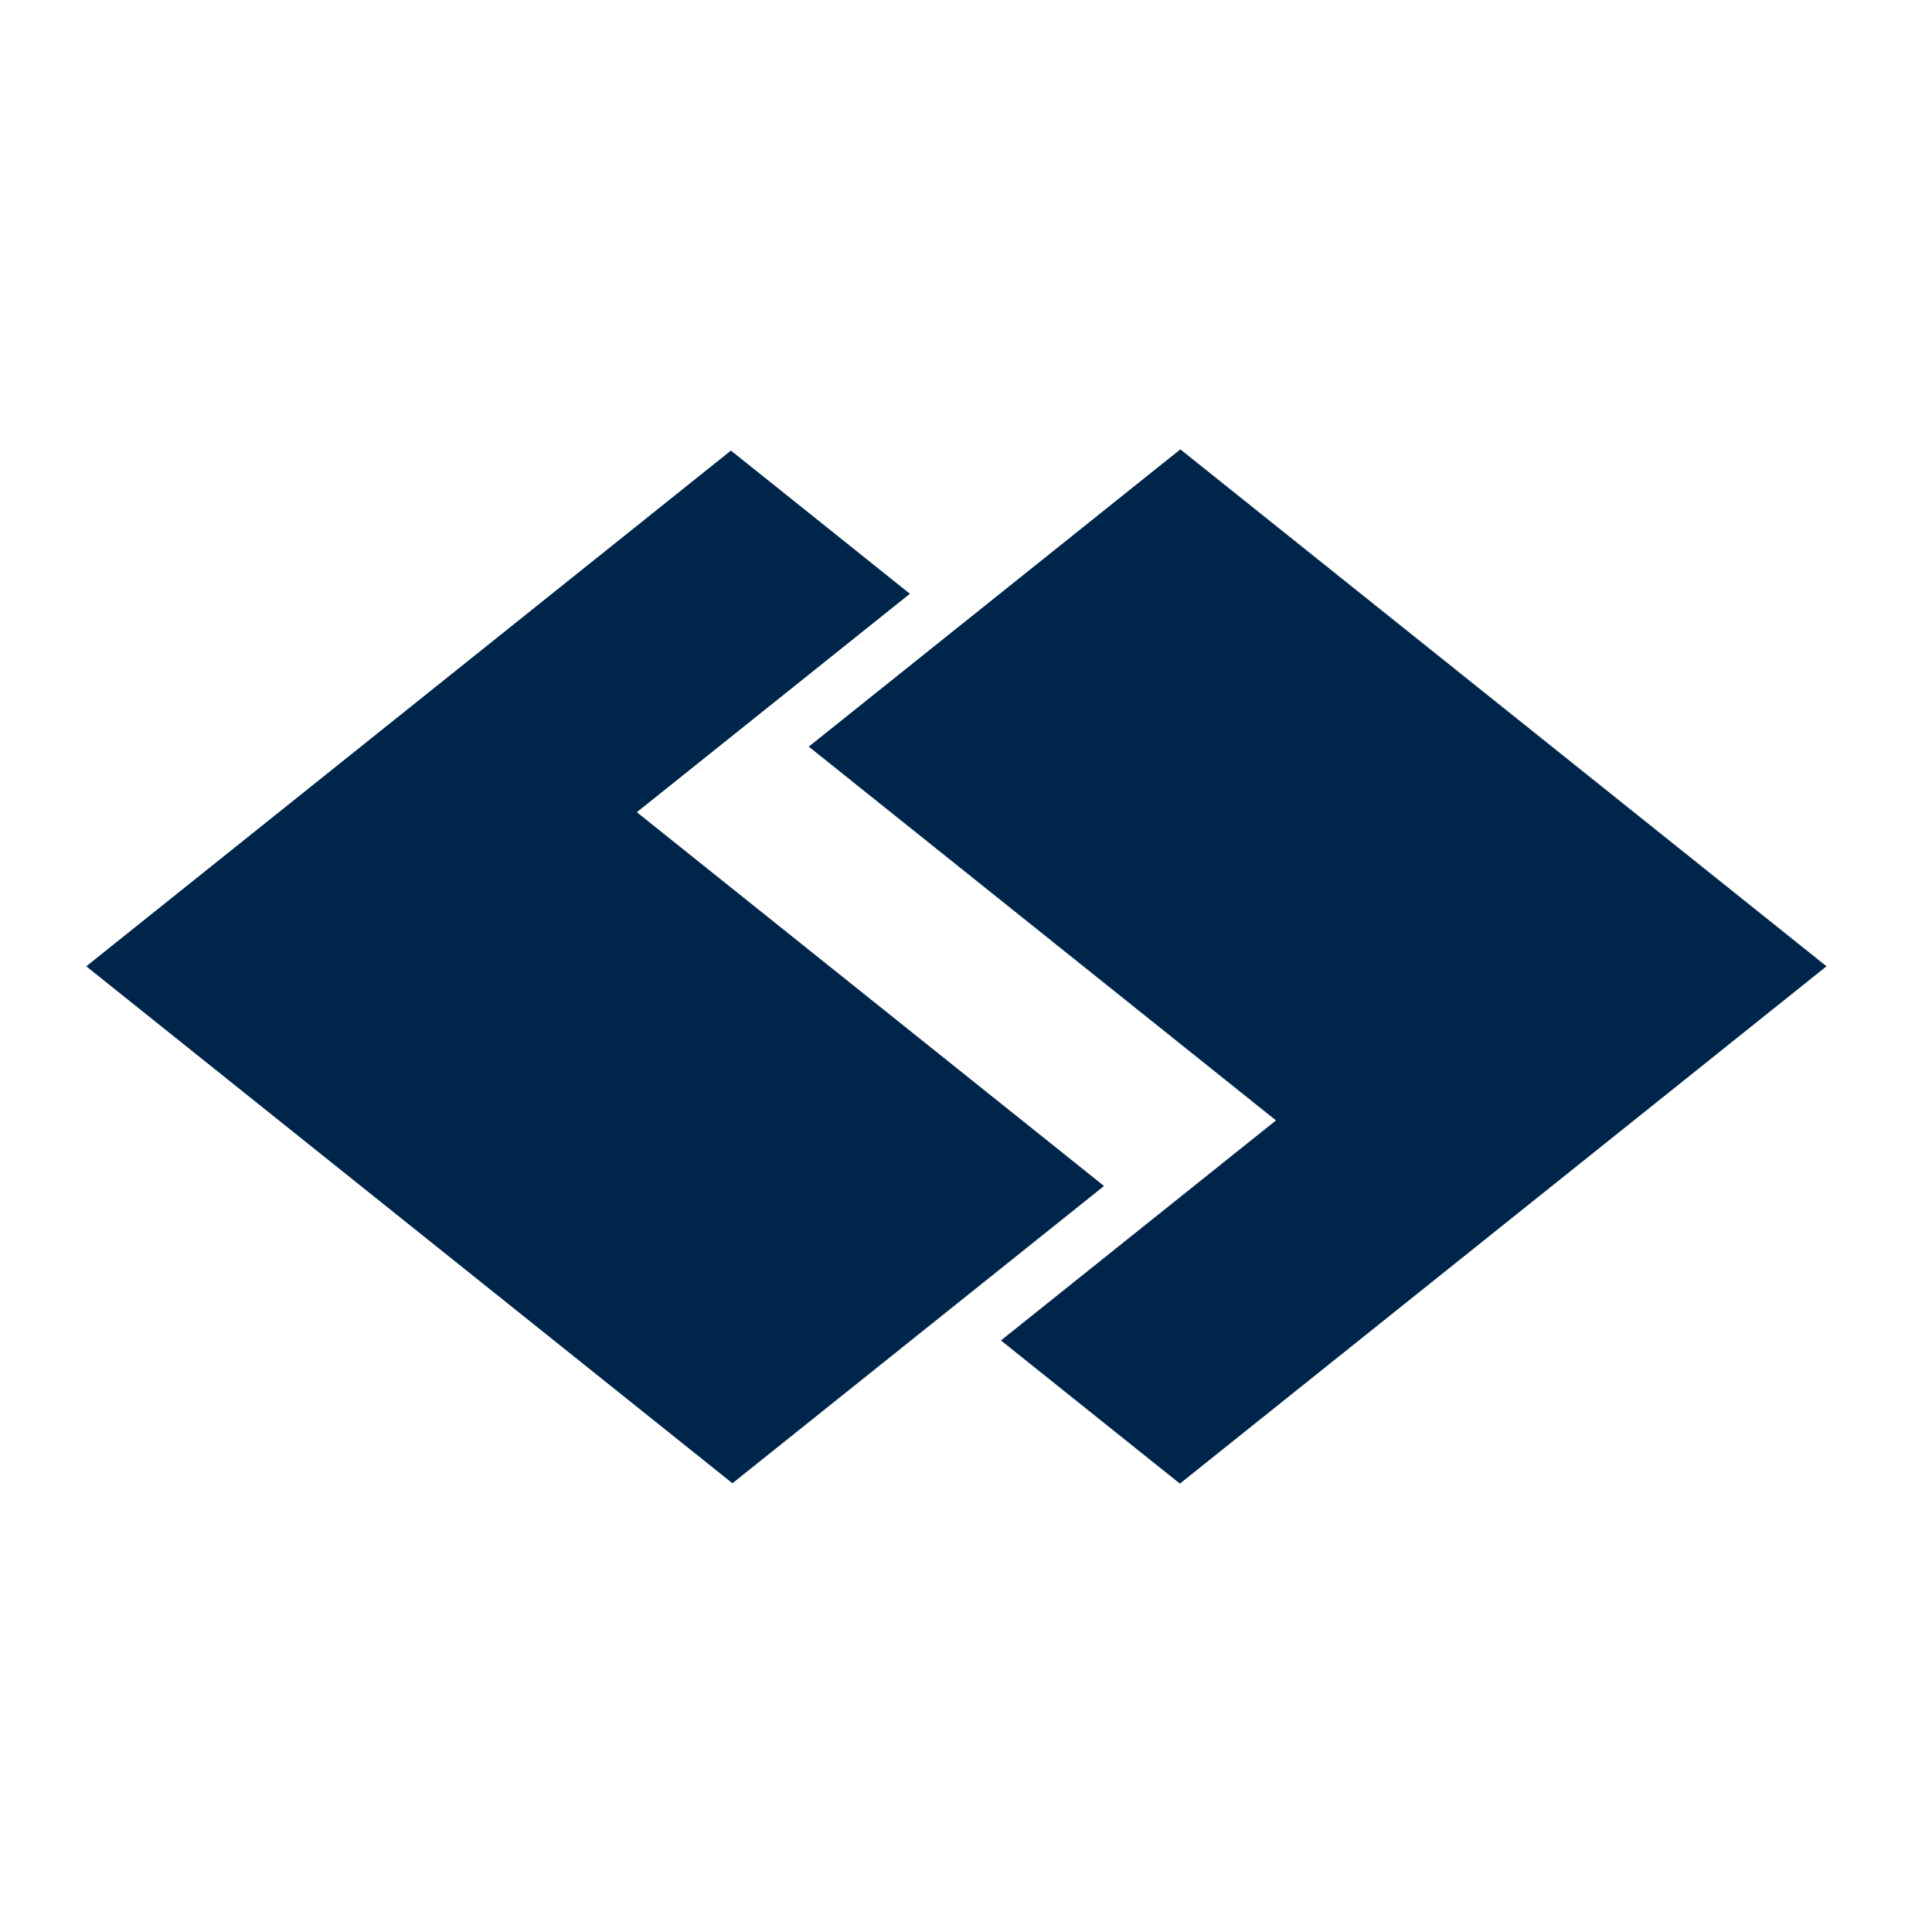 <?xml version="1.0" encoding="utf-8"?>
<!-- Generator: Adobe Illustrator 28.1.0, SVG Export Plug-In . SVG Version: 6.00 Build 0)  -->
<svg version="1.1" id="Layer_1" xmlns="http://www.w3.org/2000/svg" xmlns:xlink="http://www.w3.org/1999/xlink" x="0px" y="0px"
	 viewBox="0 0 1000 1000" style="enable-background:new 0 0 1000 1000;" xml:space="preserve">
<style type="text/css">
	.st0{fill:#00254A;}
</style>
<polygon class="st0" points="518.08,693.81 610.71,767.92 945.4,500.16 610.94,232.59 418.61,386.46 660.44,579.92 "/>
<polygon class="st0" points="470.96,307.33 378.33,233.22 44.65,500.16 379.11,767.73 571.44,613.87 329.61,420.4 "/>
</svg>
